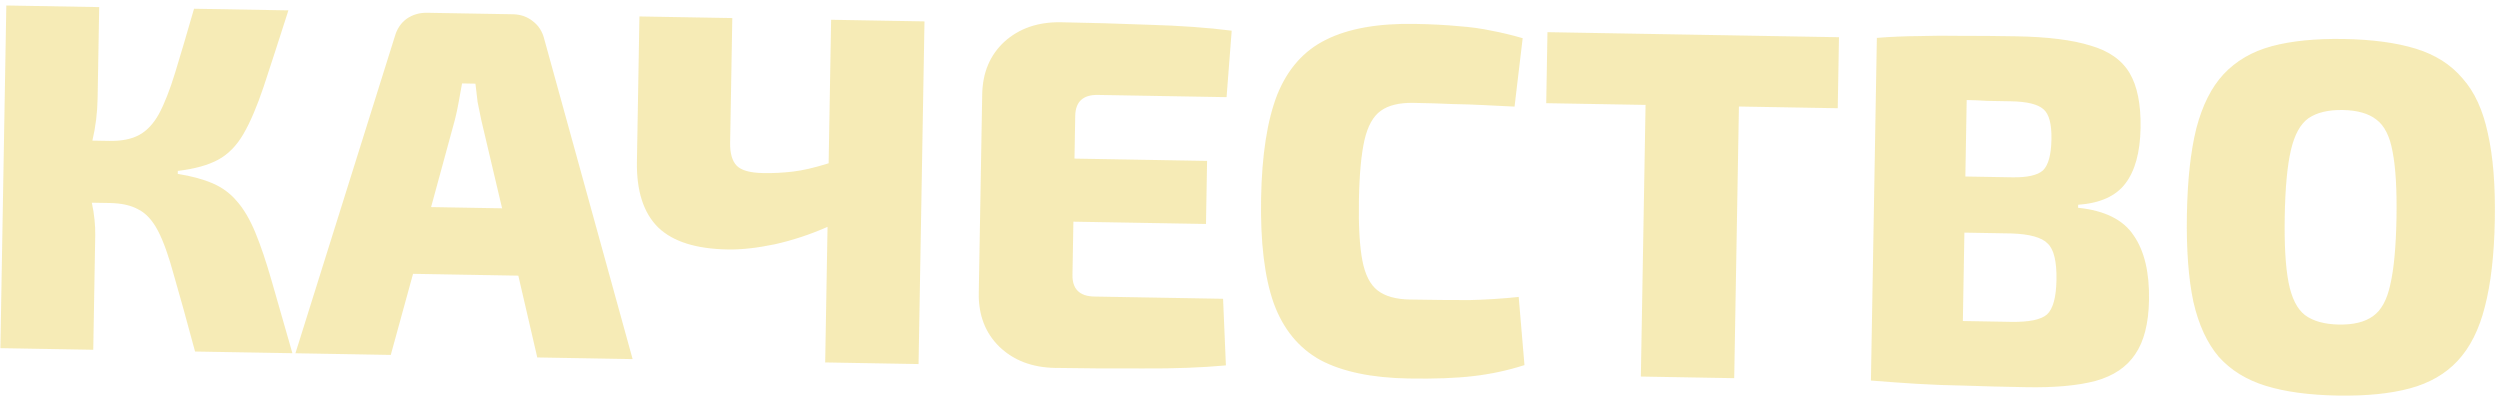 <?xml version="1.0" encoding="UTF-8"?> <svg xmlns="http://www.w3.org/2000/svg" width="453" height="72" viewBox="0 0 453 72" fill="none"> <path d="M17.973 1.287L17.686 17.844C17.642 20.424 17.327 22.969 16.744 25.479L19.803 25.532C22.023 25.57 23.83 25.212 25.223 24.456C26.616 23.7 27.808 22.43 28.799 20.647C29.791 18.804 30.764 16.33 31.718 13.226C32.672 10.122 33.819 6.242 35.16 1.584L52.258 1.88C50.481 7.43 48.992 12.025 47.788 15.665C46.586 19.245 45.367 22.104 44.129 24.243C42.892 26.382 41.365 27.945 39.547 28.934C37.73 29.923 35.288 30.601 32.221 30.968L32.212 31.508C34.725 31.911 36.846 32.488 38.573 33.238C40.3 33.988 41.752 35.063 42.928 36.464C44.164 37.865 45.271 39.745 46.251 42.102C47.23 44.459 48.229 47.417 49.248 50.975C50.266 54.534 51.511 58.876 52.983 64.002L35.345 63.697C33.823 58.029 32.552 53.447 31.533 49.949C30.574 46.392 29.601 43.674 28.613 41.797C27.626 39.92 26.448 38.639 25.079 37.955C23.772 37.212 22.038 36.822 19.879 36.785L16.639 36.729C16.861 37.753 17.024 38.776 17.126 39.798C17.23 40.76 17.273 41.691 17.258 42.591L16.898 63.377L0.071 63.086L1.145 0.995L17.973 1.287ZM92.939 2.584C94.319 2.608 95.512 3.019 96.518 3.816C97.585 4.615 98.286 5.707 98.622 7.093L114.631 65.069L97.354 64.77L93.92 49.948L74.843 49.618L70.808 64.311L53.53 64.011L71.536 6.624C71.92 5.251 72.629 4.183 73.662 3.421C74.755 2.66 75.992 2.291 77.371 2.315L92.939 2.584ZM82.437 21.665L78.112 37.523L90.98 37.746L87.207 21.748C86.984 20.724 86.763 19.64 86.543 18.496C86.384 17.293 86.253 16.181 86.151 15.159L83.721 15.117C83.523 16.133 83.324 17.24 83.123 18.437C82.924 19.573 82.695 20.65 82.437 21.665ZM132.692 3.272L132.301 25.859C132.268 27.779 132.664 29.166 133.489 30.02C134.315 30.875 135.927 31.322 138.327 31.364C140.067 31.394 141.838 31.305 143.642 31.096C145.446 30.887 147.615 30.385 150.149 29.588L150.599 3.582L167.517 3.875L166.442 65.966L149.525 65.673L149.95 41.107C146.806 42.492 143.607 43.547 140.354 44.271C137.162 44.936 134.336 45.247 131.876 45.204C126.117 45.105 121.91 43.772 119.254 41.205C116.599 38.579 115.317 34.596 115.41 29.257L115.865 2.981L132.692 3.272ZM192.244 4.033C197.343 4.121 202.681 4.274 208.258 4.49C213.837 4.647 218.811 5.003 223.182 5.559L222.254 17.604L198.947 17.201C196.248 17.154 194.875 18.421 194.831 21L194.697 28.739L218.723 29.155L218.525 40.583L194.499 40.167L194.332 49.796C194.288 52.376 195.615 53.689 198.315 53.735L221.621 54.139L222.133 66.21C217.745 66.614 212.761 66.797 207.181 66.761C201.599 66.784 196.259 66.752 191.16 66.663C187.021 66.592 183.652 65.303 181.055 62.798C178.518 60.294 177.284 57.062 177.353 53.103L177.976 17.108C178.044 13.149 179.389 9.961 182.012 7.546C184.694 5.132 188.105 3.961 192.244 4.033ZM256.331 4.332C259.451 4.386 262.089 4.522 264.245 4.739C266.463 4.897 268.469 5.172 270.262 5.563C272.057 5.894 273.939 6.347 275.909 6.921L274.435 19.317C272.396 19.222 270.507 19.13 268.769 19.039C267.03 18.949 265.171 18.887 263.191 18.853C261.212 18.759 258.843 18.688 256.084 18.64C253.564 18.596 251.605 19.072 250.208 20.068C248.811 21.064 247.82 22.848 247.235 25.418C246.65 27.988 246.318 31.613 246.237 36.292C246.156 40.971 246.363 44.605 246.858 47.194C247.353 49.783 248.282 51.6 249.644 52.644C251.006 53.687 252.947 54.231 255.467 54.275C259.846 54.35 263.476 54.383 266.357 54.373C269.298 54.304 272.242 54.115 275.188 53.806L276.234 66.156C273.217 67.124 270.115 67.79 266.928 68.155C263.802 68.521 259.899 68.663 255.219 68.582C248.56 68.467 243.239 67.355 239.255 65.246C235.331 63.077 232.511 59.638 230.792 54.928C229.133 50.218 228.372 43.904 228.509 35.985C228.646 28.067 229.625 21.782 231.446 17.133C233.327 12.485 236.264 9.175 240.259 7.204C244.315 5.174 249.672 4.217 256.331 4.332ZM333.222 6.743L332.999 19.611L315.092 19.301L314.24 68.524L297.323 68.231L298.175 19.008L280.177 18.697L280.4 5.829L333.222 6.743ZM365.385 6.58C371.024 6.677 375.485 7.234 378.768 8.251C382.112 9.209 384.484 10.871 385.883 13.235C387.282 15.6 387.945 18.912 387.871 23.171C387.795 27.61 386.866 30.985 385.086 33.294C383.367 35.545 380.524 36.816 376.559 37.107L376.549 37.647C381.401 38.151 384.763 39.83 386.634 42.683C388.566 45.477 389.488 49.363 389.402 54.342C389.328 58.602 388.492 61.888 386.891 64.2C385.351 66.514 382.953 68.123 379.697 69.026C376.502 69.871 372.354 70.25 367.255 70.161C362.996 70.088 359.277 69.993 356.098 69.878C352.919 69.823 349.98 69.712 347.283 69.546C344.585 69.379 341.828 69.181 339.012 68.953L340.086 6.862C342.61 6.665 345.102 6.559 347.563 6.541C350.025 6.464 352.665 6.449 355.485 6.498C358.366 6.488 361.666 6.515 365.385 6.58ZM364.371 18.354C362.871 18.328 361.462 18.303 360.142 18.28C358.823 18.198 357.564 18.146 356.364 18.125L356.124 31.983L364.583 32.13C367.342 32.177 369.21 31.759 370.185 30.876C371.162 29.933 371.675 28.052 371.723 25.232C371.771 22.472 371.292 20.664 370.287 19.806C369.283 18.889 367.311 18.405 364.371 18.354ZM364.497 42.3L355.948 42.151L355.671 58.169C358.371 58.216 361.28 58.266 364.4 58.32C367.639 58.376 369.807 57.934 370.904 56.993C372.001 55.991 372.577 53.901 372.632 50.721C372.691 47.362 372.158 45.163 371.036 44.123C369.975 43.024 367.795 42.417 364.497 42.3ZM424.722 7.066C429.882 7.156 434.222 7.741 437.744 8.822C441.266 9.903 444.085 11.692 446.202 14.189C448.38 16.627 449.913 19.954 450.8 24.17C451.748 28.327 452.168 33.555 452.059 39.854C451.95 46.154 451.349 51.394 450.257 55.576C449.225 59.698 447.578 62.97 445.316 65.391C443.115 67.754 440.236 69.414 436.679 70.373C433.121 71.331 428.763 71.766 423.604 71.677C418.445 71.588 414.104 71.002 410.583 69.921C407.061 68.84 404.211 67.081 402.033 64.642C399.915 62.145 398.383 58.818 397.435 54.661C396.547 50.445 396.158 45.188 396.267 38.889C396.376 32.59 396.947 27.379 397.978 23.256C399.071 19.074 400.718 15.802 402.919 13.44C405.181 11.019 408.091 9.329 411.648 8.37C415.205 7.412 419.563 6.977 424.722 7.066ZM424.5 19.934C421.86 19.889 419.781 20.393 418.263 21.447C416.804 22.502 415.75 24.434 415.102 27.243C414.453 30.052 414.084 34.036 413.995 39.196C413.905 44.355 414.136 48.349 414.687 51.179C415.239 54.009 416.225 55.977 417.646 57.081C419.127 58.187 421.187 58.763 423.827 58.809C426.466 58.854 428.515 58.35 429.974 57.295C431.492 56.241 432.546 54.309 433.135 51.499C433.783 48.69 434.152 44.705 434.242 39.546C434.331 34.387 434.1 30.392 433.549 27.562C433.058 24.733 432.072 22.766 430.591 21.66C429.17 20.555 427.139 19.98 424.5 19.934Z" fill="#E3C422" fill-opacity="0.33"></path> </svg> 